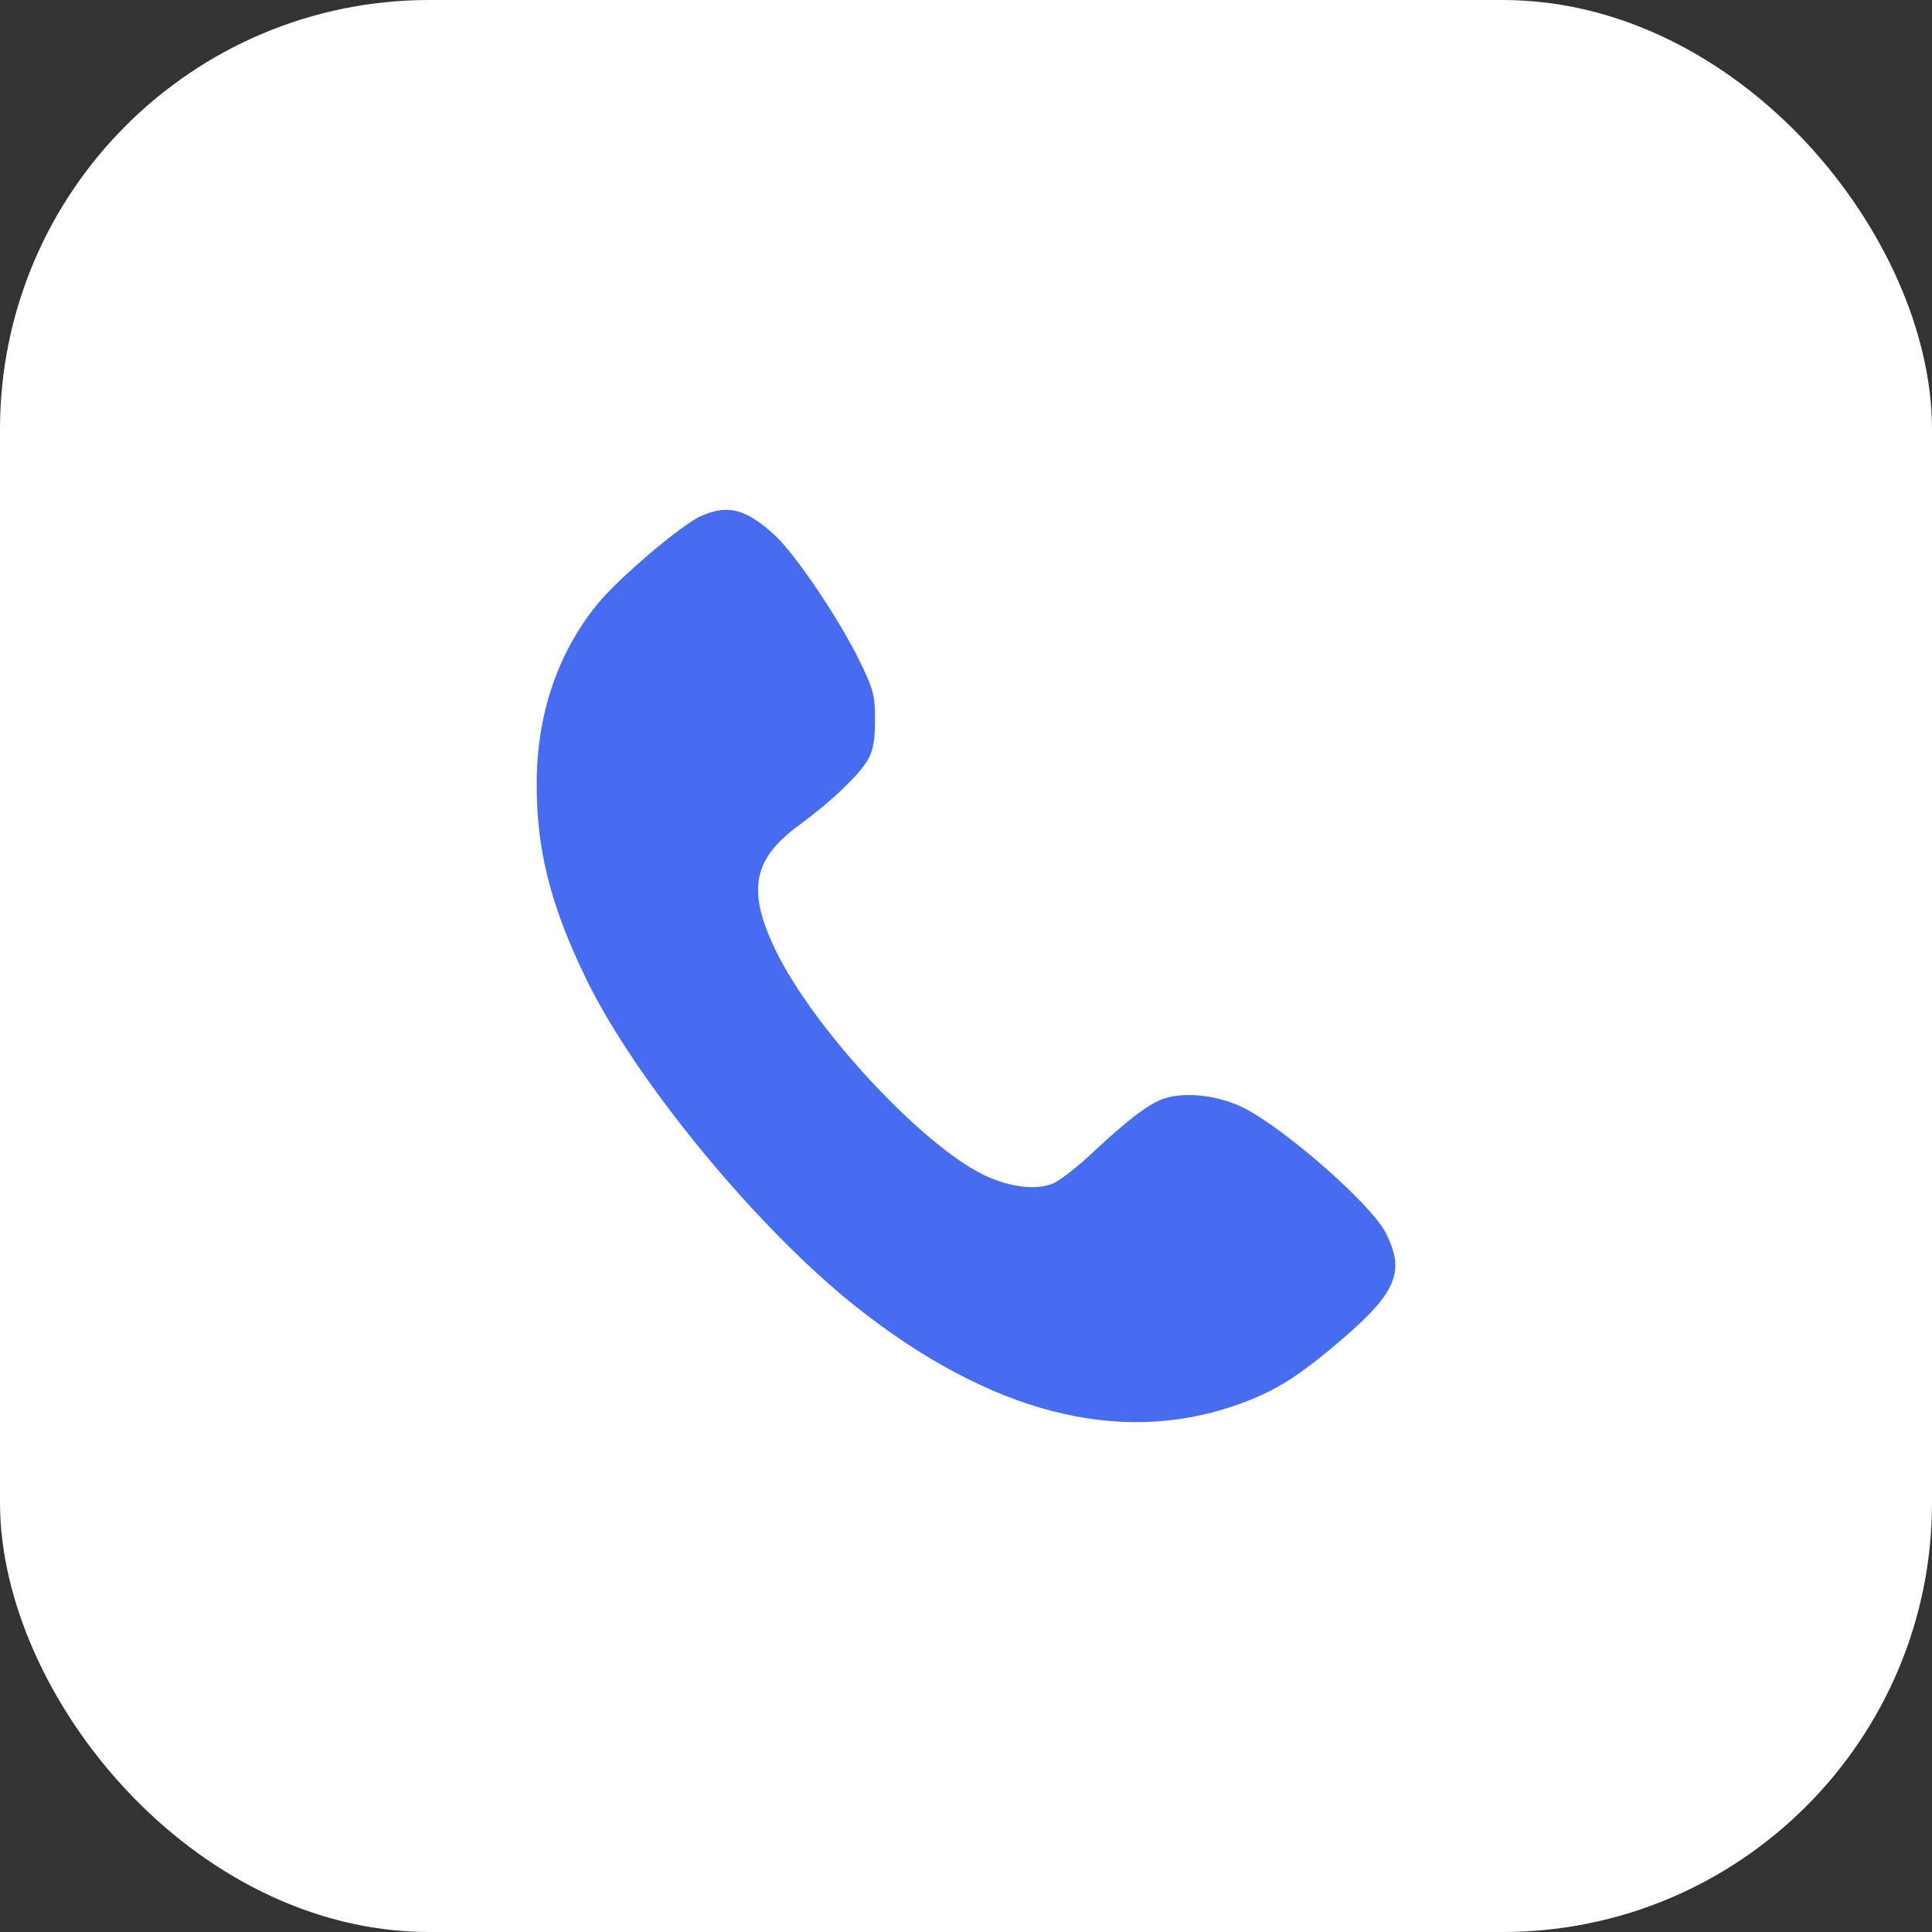 <?xml version="1.0" encoding="UTF-8" standalone="no"?>
<svg
   width="36"
   height="36"
   viewBox="0 0 36 36"
   fill="none"
   version="1.1"
   id="svg6"
   xml:space="preserve"
   xmlns="http://www.w3.org/2000/svg"
   xmlns:svg="http://www.w3.org/2000/svg"><rect x="0" y="0" width="36" height="36" fill="#333333" stroke="none"/><defs
     id="defs10" /><rect
     width="36"
     height="36"
     rx="8"
     fill="white"
     id="rect2"
     style="fill:#ffffff" /><g
     style="fill:#486cf0;fill-opacity:1"
     id="g302"
     transform="translate(10,9)"><path
       fill-rule="evenodd"
       clip-rule="evenodd"
       d="M 3.059,0.617 C 2.685,0.785 1.499,1.797 1.116,2.275 0.385,3.186 0.007,4.307 1.21007e-4,5.578 -0.006,6.83 0.256,7.872 0.925,9.247 1.851,11.15 4.125,13.907 5.971,15.365 c 2.469,1.949 4.851,2.572 7.015,1.834 0.736,-0.251 1.17,-0.516 1.996,-1.222 1.044,-0.892 1.208,-1.285 0.837,-2.009 -0.271,-0.531 -1.879,-1.941 -2.655,-2.33 -0.451,-0.226 -1.074,-0.298 -1.465,-0.171 -0.283,0.092 -0.693,0.402 -1.352,1.022 -0.259,0.244 -0.575,0.492 -0.701,0.552 C 9.336,13.187 8.82,13.129 8.331,12.893 7.162,12.326 5.14,10.142 4.447,8.695 3.917,7.59 4.027,7.01 4.887,6.378 5.503,5.925 6.025,5.426 6.182,5.139 6.272,4.975 6.306,4.773 6.305,4.41 6.305,3.958 6.277,3.85 6.021,3.324 5.64,2.538 4.815,1.316 4.427,0.963 3.897,0.479 3.557,0.394 3.059,0.617 Z"
       fill="#ed5454"
       id="path293"
       style="fill:#486cf0;fill-opacity:1" /></g></svg>
